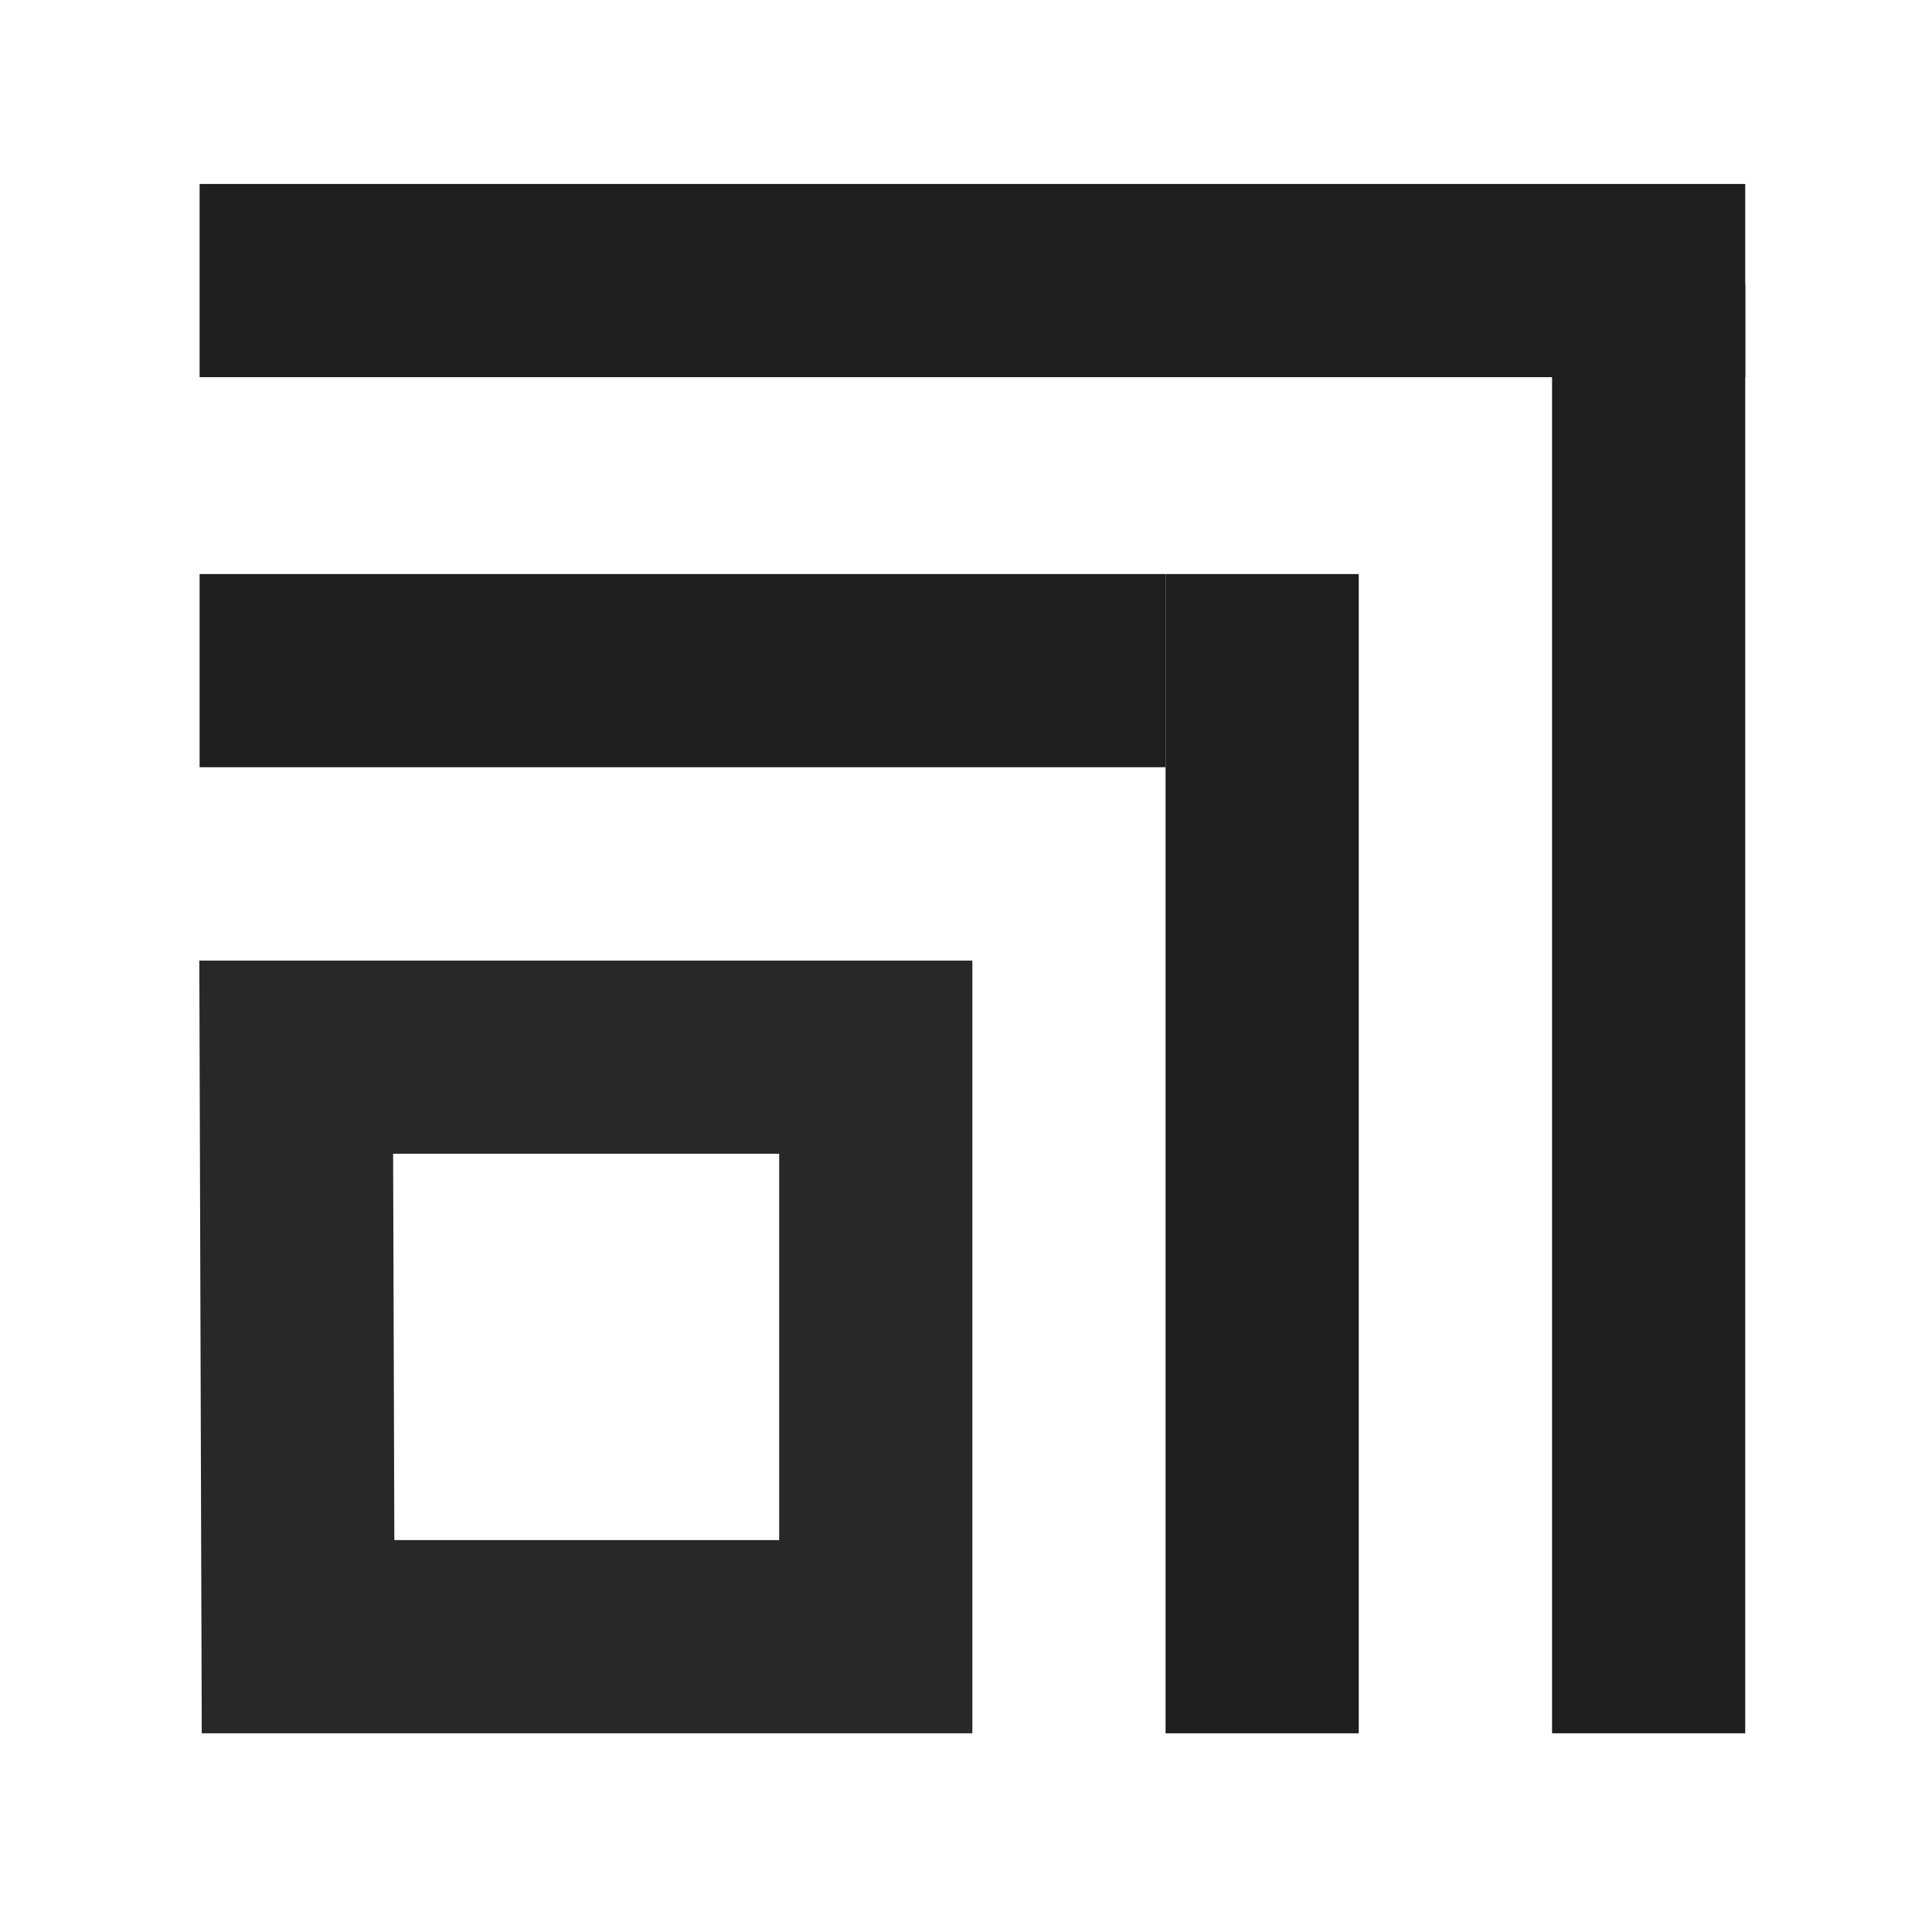 <svg width="90" height="90" viewBox="0 0 90 90" fill="none" xmlns="http://www.w3.org/2000/svg">
<path fill-rule="evenodd" clip-rule="evenodd" d="M9.285 44.747H45.297V80.744H9.399L9.285 44.747ZM18.313 53.746L18.37 71.744H36.297V53.746H18.313Z" fill="#282828"/>
<path fill-rule="evenodd" clip-rule="evenodd" d="M54.295 35.74H9.299V26.741H54.295V35.74Z" fill="#1E1E1E"/>
<path fill-rule="evenodd" clip-rule="evenodd" d="M63.296 26.741V80.744H54.297V26.741H63.296Z" fill="#1E1E1E"/>
<path fill-rule="evenodd" clip-rule="evenodd" d="M81.3 17.57H9.299V8.571H81.3V17.57Z" fill="#1E1E1E"/>
<path fill-rule="evenodd" clip-rule="evenodd" d="M81.3 13.242V80.743H72.301V13.242H81.3Z" fill="#1E1E1E"/>
</svg>

